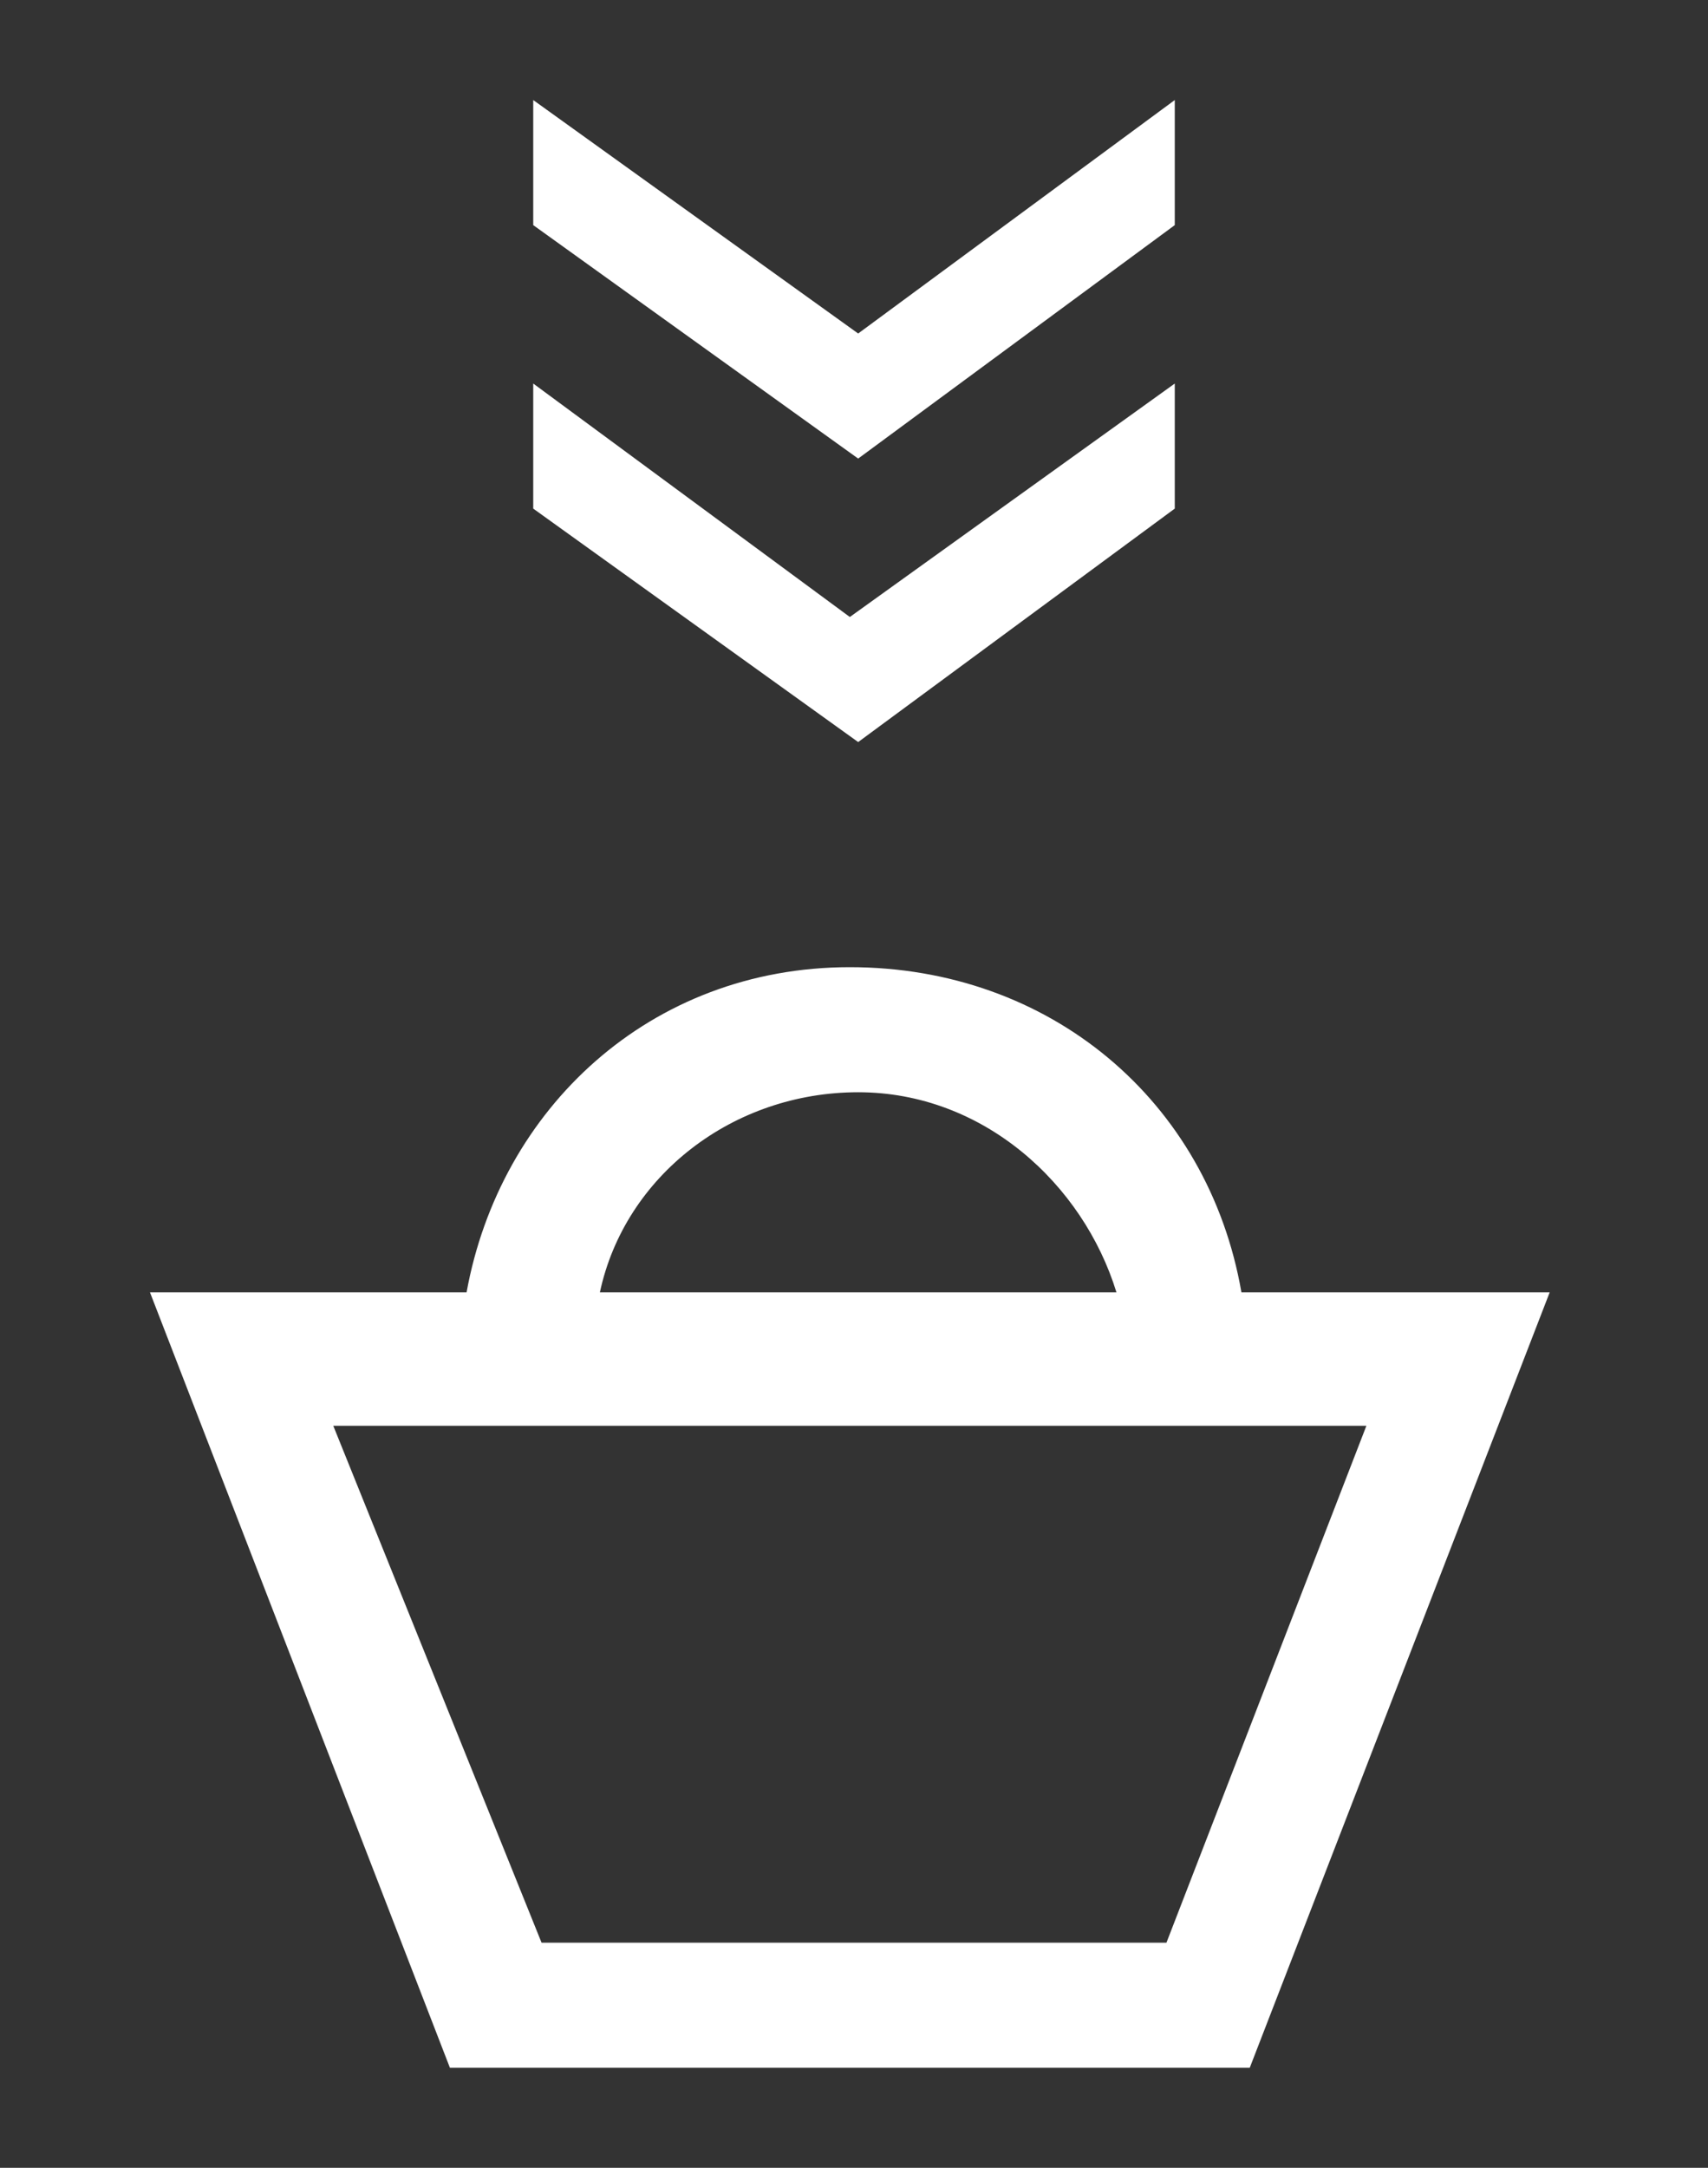 <?xml version="1.0" encoding="utf-8"?>
<!-- Generator: Adobe Illustrator 25.4.0, SVG Export Plug-In . SVG Version: 6.00 Build 0)  -->
<svg version="1.1" id="Ebene_1" xmlns="http://www.w3.org/2000/svg" xmlns:xlink="http://www.w3.org/1999/xlink" x="0px" y="0px"
	 viewBox="0 0 20.5 26" style="enable-background:new 0 0 20.5 26;" xml:space="preserve">
<rect x="0" y="0" width="20.5" height="26" fill="#333333" stroke="none"/>
<style type="text/css">
	.st0{fill:#FFFFFF;}
</style>
<g>
	<g>
		<path class="st0" d="M14.1,1.2v1.5l-3.8,2.8L6.4,2.7V1.2L10.3,4L14.1,1.2z M14.1,4.6v1.5l-3.8,2.8L6.4,6.1V4.6l3.8,2.8L14.1,4.6z"
			/>
	</g>
	<g>
		<path class="st0" d="M14,23.3H6.5L4,17.1h12.4L14,23.3z M10.3,13.1c1.5,0,2.7,1.1,3.1,2.4H7.2C7.5,14.1,8.8,13.1,10.3,13.1
			 M14.9,15.5c-0.4-2.3-2.3-3.9-4.7-3.9S6,13.3,5.6,15.5H1.8l3.6,9.3h9.6l3.6-9.3C18.7,15.5,14.9,15.5,14.9,15.5z"/>
	</g>
</g>
</svg>

